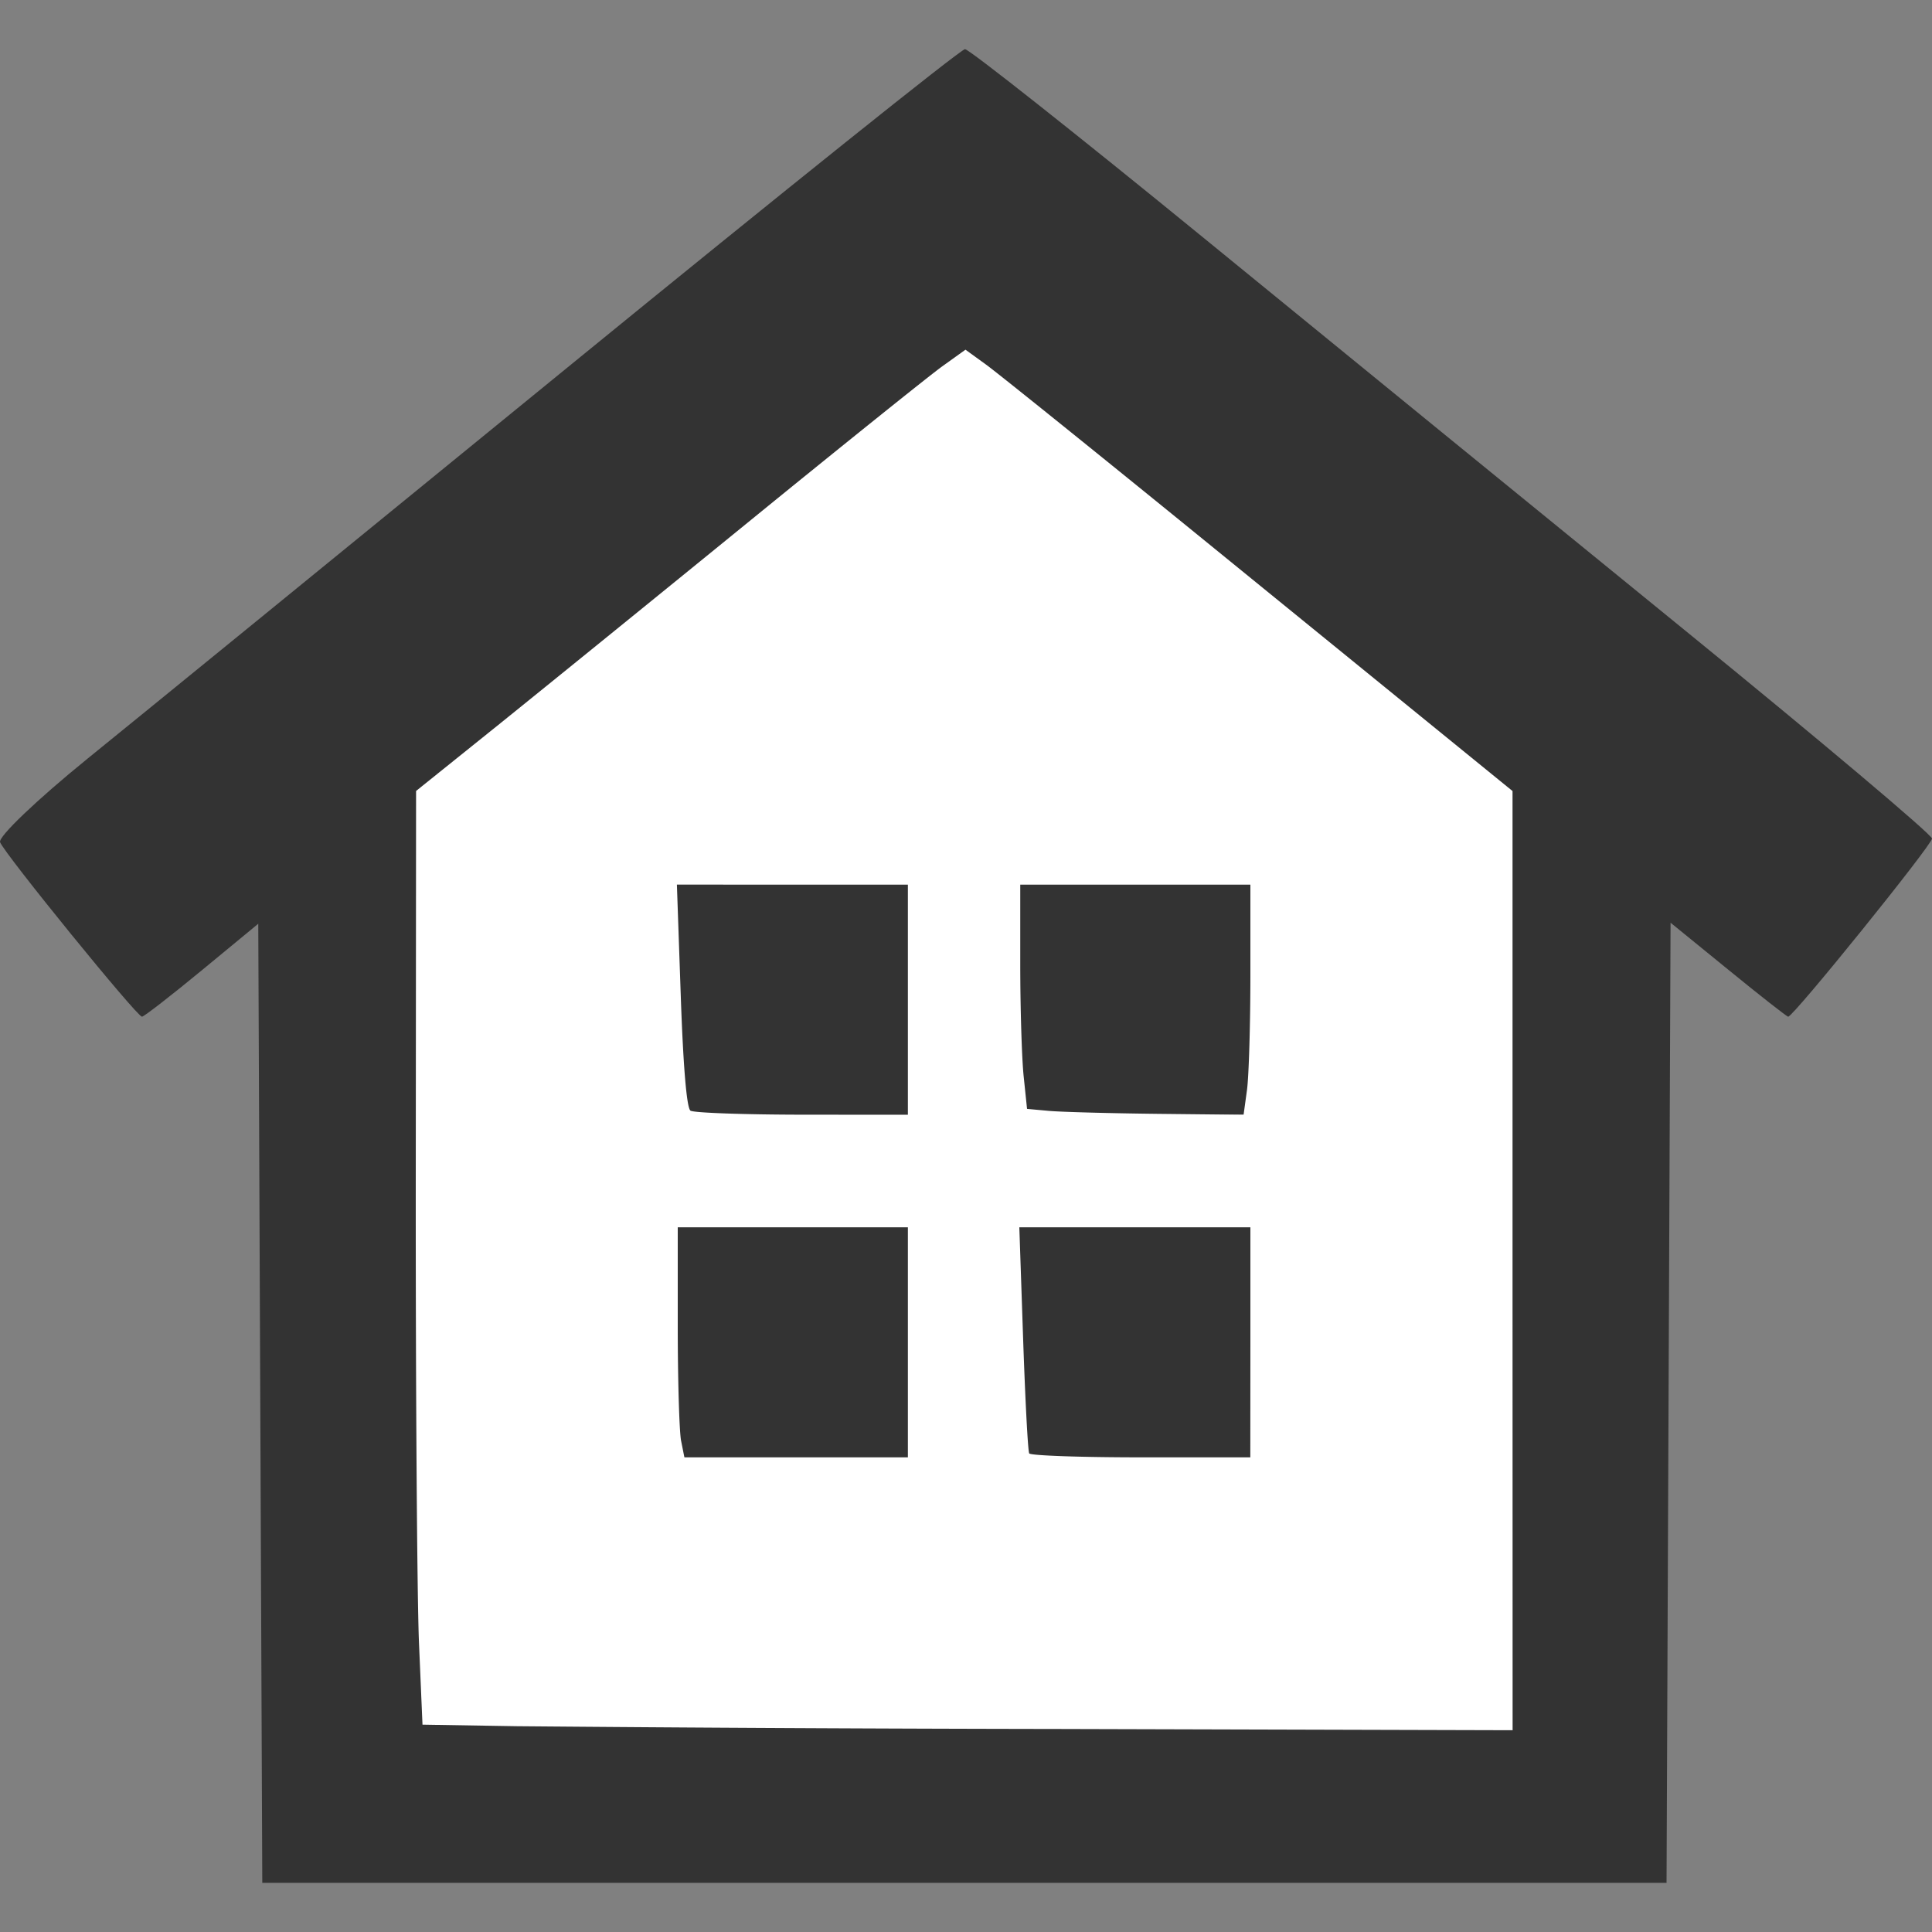 <svg xmlns="http://www.w3.org/2000/svg" xml:space="preserve" width="25" height="25"><rect width="100%" height="100%" fill="#808080" stroke="none"/><path d="m3.368 18.158-.026-6.205-.73.602c-.4.33-.75.601-.775.601-.065 0-1.778-2.107-1.836-2.258-.026-.07.474-.547 1.129-1.079.647-.524 3.445-2.805 6.218-5.068S12.434.636 12.487.636s1.448 1.103 3.1 2.452c1.65 1.348 4.444 3.626 6.207 5.061S25 10.801 25 10.851c0 .083-1.794 2.305-1.861 2.305-.016 0-.365-.273-.775-.608l-.747-.608-.026 6.212-.026 6.212H3.394Zm16.18-1.855V10.26L16.9 8.099c-3.984-3.254-4.323-3.525-4.414-3.525-.046 0-.532.366-1.08.814s-1.287 1.05-1.643 1.338c-.355.288-.837.683-1.07.877S7.624 8.475 6.84 9.11l-1.428 1.153v5.974c0 3.285.03 6.003.067 6.04s3.218.068 7.068.068h7zM8.81 18.844c-.037-.037-.067-.718-.067-1.514v-1.447h3.029v3.029h-1.447c-.796 0-1.478-.03-1.515-.068m4.443 0c-.037-.037-.068-.718-.068-1.514v-1.447h3.03v3.029h-1.448c-.796 0-1.477-.03-1.514-.068M8.81 14.402c-.037-.037-.067-.719-.067-1.515V11.44h3.029v3.029h-1.447c-.796 0-1.478-.03-1.515-.067m4.445.002c-.038-.038-.07-.72-.07-1.517V11.44h3.035l-.028 1.49-.028 1.488-1.42.028c-.78.016-1.45-.003-1.489-.042" style="fill:#333;stroke-width:.368"/><path d="m6.686 22.337-1.219-.02-.045-1.049c-.025-.576-.044-3.294-.042-6.04l.004-4.993 1.077-.865c.592-.477 2.056-1.664 3.254-2.64 1.197-.975 2.312-1.87 2.477-1.989l.301-.216.268.194c.147.107 1.359 1.082 2.692 2.166l3.271 2.661.848.69v6.076l.001 6.077-5.834-.016a977 977 0 0 1-7.053-.036m5.062-4.969V15.88H8.77v1.273c0 .7.02 1.37.043 1.489l.043.216h2.892zm4.432 0V15.88H13.19l.049 1.437c.027.79.062 1.46.079 1.49.016.028.667.051 1.445.051h1.416Zm-4.432-4.432v-1.489H8.759l.05 1.437c.032.925.077 1.455.126 1.488.043.028.693.051 1.445.052l1.368.001zm4.388 1.168c.024-.177.044-.847.044-1.49v-1.167h-2.978v1.029c0 .565.02 1.218.044 1.45l.044.423.285.026c.157.014.787.031 1.4.038l1.117.012z" style="font-variation-settings:normal;vector-effect:none;fill:#fff;fill-opacity:1;stroke:none;stroke-width:.024;stroke-linecap:butt;stroke-linejoin:miter;stroke-miterlimit:4;stroke-dasharray:none;stroke-dashoffset:0;stroke-opacity:1;-inkscape-stroke:none;stop-color:#000"/></svg>